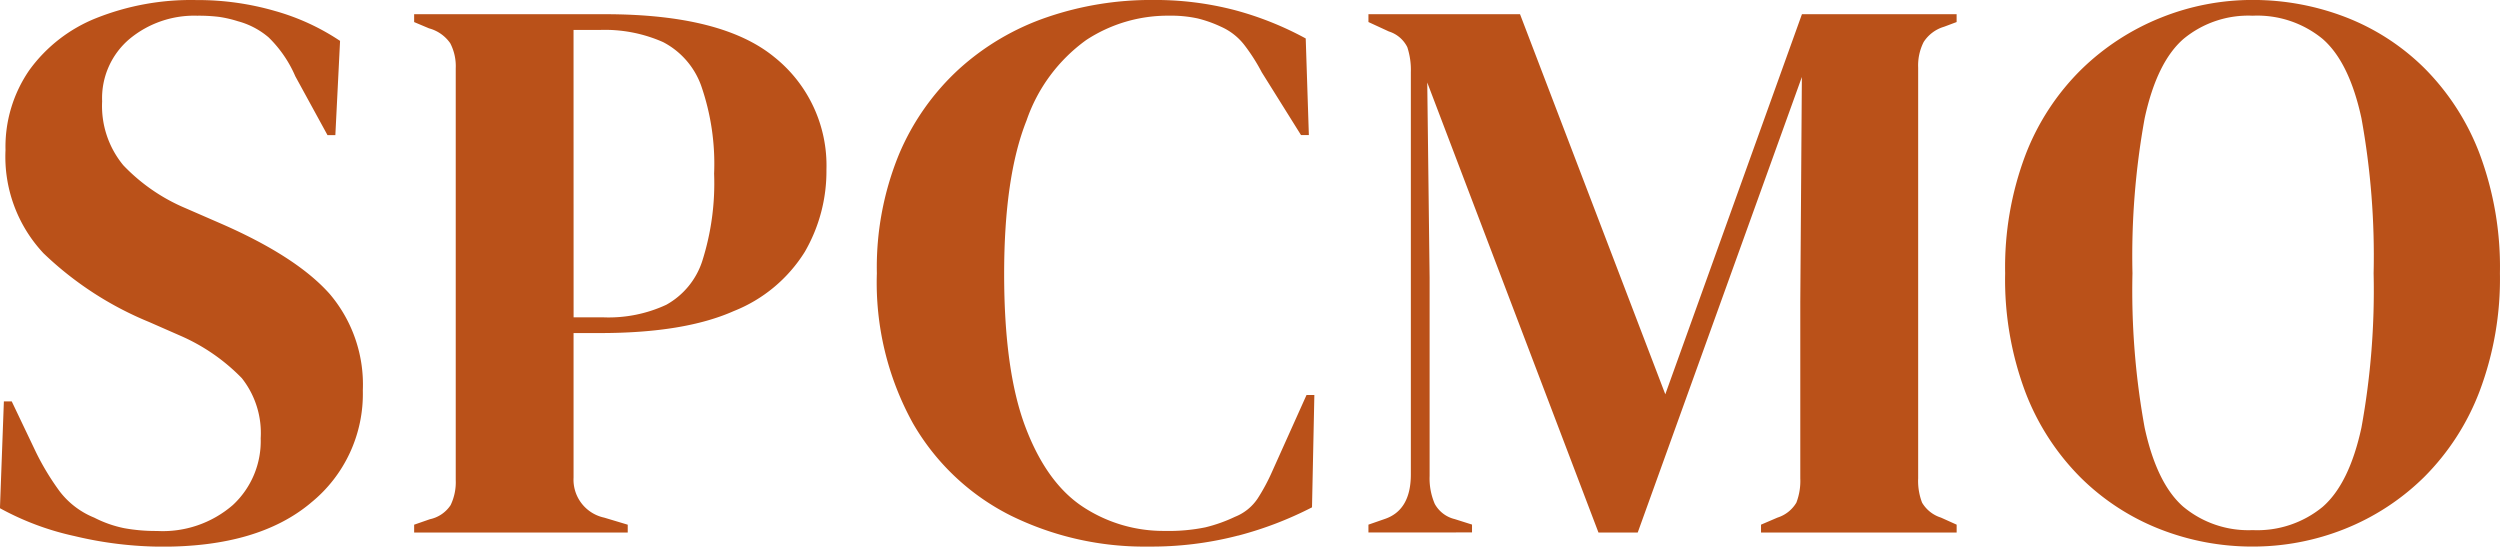 <?xml version="1.0" encoding="UTF-8"?> <svg xmlns="http://www.w3.org/2000/svg" xmlns:xlink="http://www.w3.org/1999/xlink" height="50" viewBox="0 0 228.686 50" width="228.686"><clipPath id="a"><path d="m0-141.436h228.686v-50h-228.686z" transform="translate(0 191.436)"></path></clipPath><g clip-path="url(#a)"><path d="m-80.371-130.158a12.806 12.806 0 0 0 4.777-10.309 12.794 12.794 0 0 0 -3.017-8.8q-3.017-3.411-9.914-6.43l-3.3-1.437a16.964 16.964 0 0 1 -5.675-3.915 8.511 8.511 0 0 1 -1.94-5.855 7.083 7.083 0 0 1 2.514-5.711 9.265 9.265 0 0 1 6.178-2.119 15.376 15.376 0 0 1 2.011.108 11.028 11.028 0 0 1 1.724.4 7.187 7.187 0 0 1 2.8 1.473 11.073 11.073 0 0 1 2.442 3.556l2.946 5.388h.718l.431-8.621a20.836 20.836 0 0 0 -5.927-2.73 25.428 25.428 0 0 0 -7.22-1.006 23.431 23.431 0 0 0 -9.159 1.652 13.9 13.9 0 0 0 -6.106 4.742 12.333 12.333 0 0 0 -2.191 7.328 12.912 12.912 0 0 0 3.479 9.444 30.8 30.8 0 0 0 9.662 6.286l2.945 1.293a17.686 17.686 0 0 1 5.532 3.844 8.085 8.085 0 0 1 1.724 5.5 7.964 7.964 0 0 1 -2.55 6.106 9.783 9.783 0 0 1 -6.933 2.37 16.052 16.052 0 0 1 -2.981-.251 10.591 10.591 0 0 1 -2.766-.97 7.519 7.519 0 0 1 -3.161-2.407 23.613 23.613 0 0 1 -2.155-3.556l-2.227-4.669h-.719l-.359 9.77a25.261 25.261 0 0 0 6.825 2.55 34.826 34.826 0 0 0 8.046.97q8.764 0 13.542-3.987m29.013 2.694v-.718l-2.155-.647a3.55 3.55 0 0 1 -2.8-3.664v-13.219h2.443q7.686 0 12.213-2.011a13.517 13.517 0 0 0 6.5-5.424 14.718 14.718 0 0 0 1.976-7.507 12.68 12.68 0 0 0 -4.777-10.309q-4.778-3.915-15.481-3.915h-17.457v.719l1.365.575a3.449 3.449 0 0 1 1.94 1.365 4.553 4.553 0 0 1 .5 2.3v37.644a4.836 4.836 0 0 1 -.467 2.3 3.014 3.014 0 0 1 -1.9 1.293l-1.437.5v.718zm-4.957-45.977h2.443a13.159 13.159 0 0 1 5.747 1.113 7.258 7.258 0 0 1 3.484 3.987 21.762 21.762 0 0 1 1.185 8.046 23.481 23.481 0 0 1 -1.077 7.974 7.061 7.061 0 0 1 -3.3 4.023 12.512 12.512 0 0 1 -5.747 1.149h-2.73zm60.798 46.257a32.994 32.994 0 0 0 6.753-2.586l.215-10.273h-.718l-3.161 7.036a17.776 17.776 0 0 1 -1.293 2.407 4.451 4.451 0 0 1 -2.083 1.693 13.835 13.835 0 0 1 -2.73.97 16.546 16.546 0 0 1 -3.664.323 13.381 13.381 0 0 1 -7.507-2.193q-3.34-2.19-5.28-7.328t-1.94-13.973q0-8.907 2.047-14.044a15.108 15.108 0 0 1 5.46-7.364 13.576 13.576 0 0 1 7.579-2.227 11.445 11.445 0 0 1 2.622.252 11.383 11.383 0 0 1 2.119.754 5.529 5.529 0 0 1 2.155 1.688 17 17 0 0 1 1.58 2.478l3.592 5.747h.719l-.287-8.836a29.451 29.451 0 0 0 -6.466-2.586 28.828 28.828 0 0 0 -7.543-.934 29.321 29.321 0 0 0 -9.663 1.58 23.087 23.087 0 0 0 -8.046 4.742 22.324 22.324 0 0 0 -5.5 7.83 27.225 27.225 0 0 0 -2.012 10.848 26.579 26.579 0 0 0 3.3 13.721 21.364 21.364 0 0 0 8.944 8.441 27.656 27.656 0 0 0 12.608 2.837 31.474 31.474 0 0 0 8.19-1.006m21.4-.288v-.718l-1.58-.5a2.835 2.835 0 0 1 -1.832-1.4 5.908 5.908 0 0 1 -.467-2.55v-18.1l-.216-17.888 15.661 41.164h3.592l15.014-41.667-.144 20.546v16.164a5.531 5.531 0 0 1 -.359 2.227 3.084 3.084 0 0 1 -1.724 1.365l-1.509.647v.718h17.895v-.718l-1.437-.647a3.077 3.077 0 0 1 -1.724-1.365 5.513 5.513 0 0 1 -.359-2.227v-37.572a4.754 4.754 0 0 1 .5-2.335 3.346 3.346 0 0 1 1.868-1.4l1.149-.431v-.719h-14.148l-12.5 34.77-13.29-34.77h-13.865v.719l1.868.862a2.819 2.819 0 0 1 1.688 1.437 6.7 6.7 0 0 1 .323 2.3v36.782q0 3.305-2.442 4.095l-1.437.5v.718zm79.838-.323a21.885 21.885 0 0 0 7.256-4.742 22.267 22.267 0 0 0 5.065-7.83 29.151 29.151 0 0 0 1.868-10.812 29.583 29.583 0 0 0 -1.868-10.955 22.28 22.28 0 0 0 -5.065-7.831 20.978 20.978 0 0 0 -7.256-4.669 23.548 23.548 0 0 0 -8.441-1.545 22.424 22.424 0 0 0 -8.369 1.616 22.266 22.266 0 0 0 -7.292 4.741 22.057 22.057 0 0 0 -5.1 7.795 29.062 29.062 0 0 0 -1.868 10.848 29.269 29.269 0 0 0 1.868 10.92 22.293 22.293 0 0 0 5.065 7.795 21.38 21.38 0 0 0 7.256 4.705 23.077 23.077 0 0 0 8.441 1.58 22.62 22.62 0 0 0 8.441-1.616m-14.756-2.009q-2.443-2.118-3.556-7.256a69.869 69.869 0 0 1 -1.113-14.116 70.351 70.351 0 0 1 1.117-14.187q1.113-5.135 3.556-7.256a9.3 9.3 0 0 1 6.322-2.119 9.414 9.414 0 0 1 6.394 2.119q2.442 2.12 3.556 7.256a70.425 70.425 0 0 1 1.114 14.188 69.943 69.943 0 0 1 -1.114 14.116q-1.115 5.137-3.556 7.256a9.407 9.407 0 0 1 -6.394 2.119 9.3 9.3 0 0 1 -6.322-2.119" fill="#ba5119" transform="translate(108.783 176.171)"></path></g></svg> 